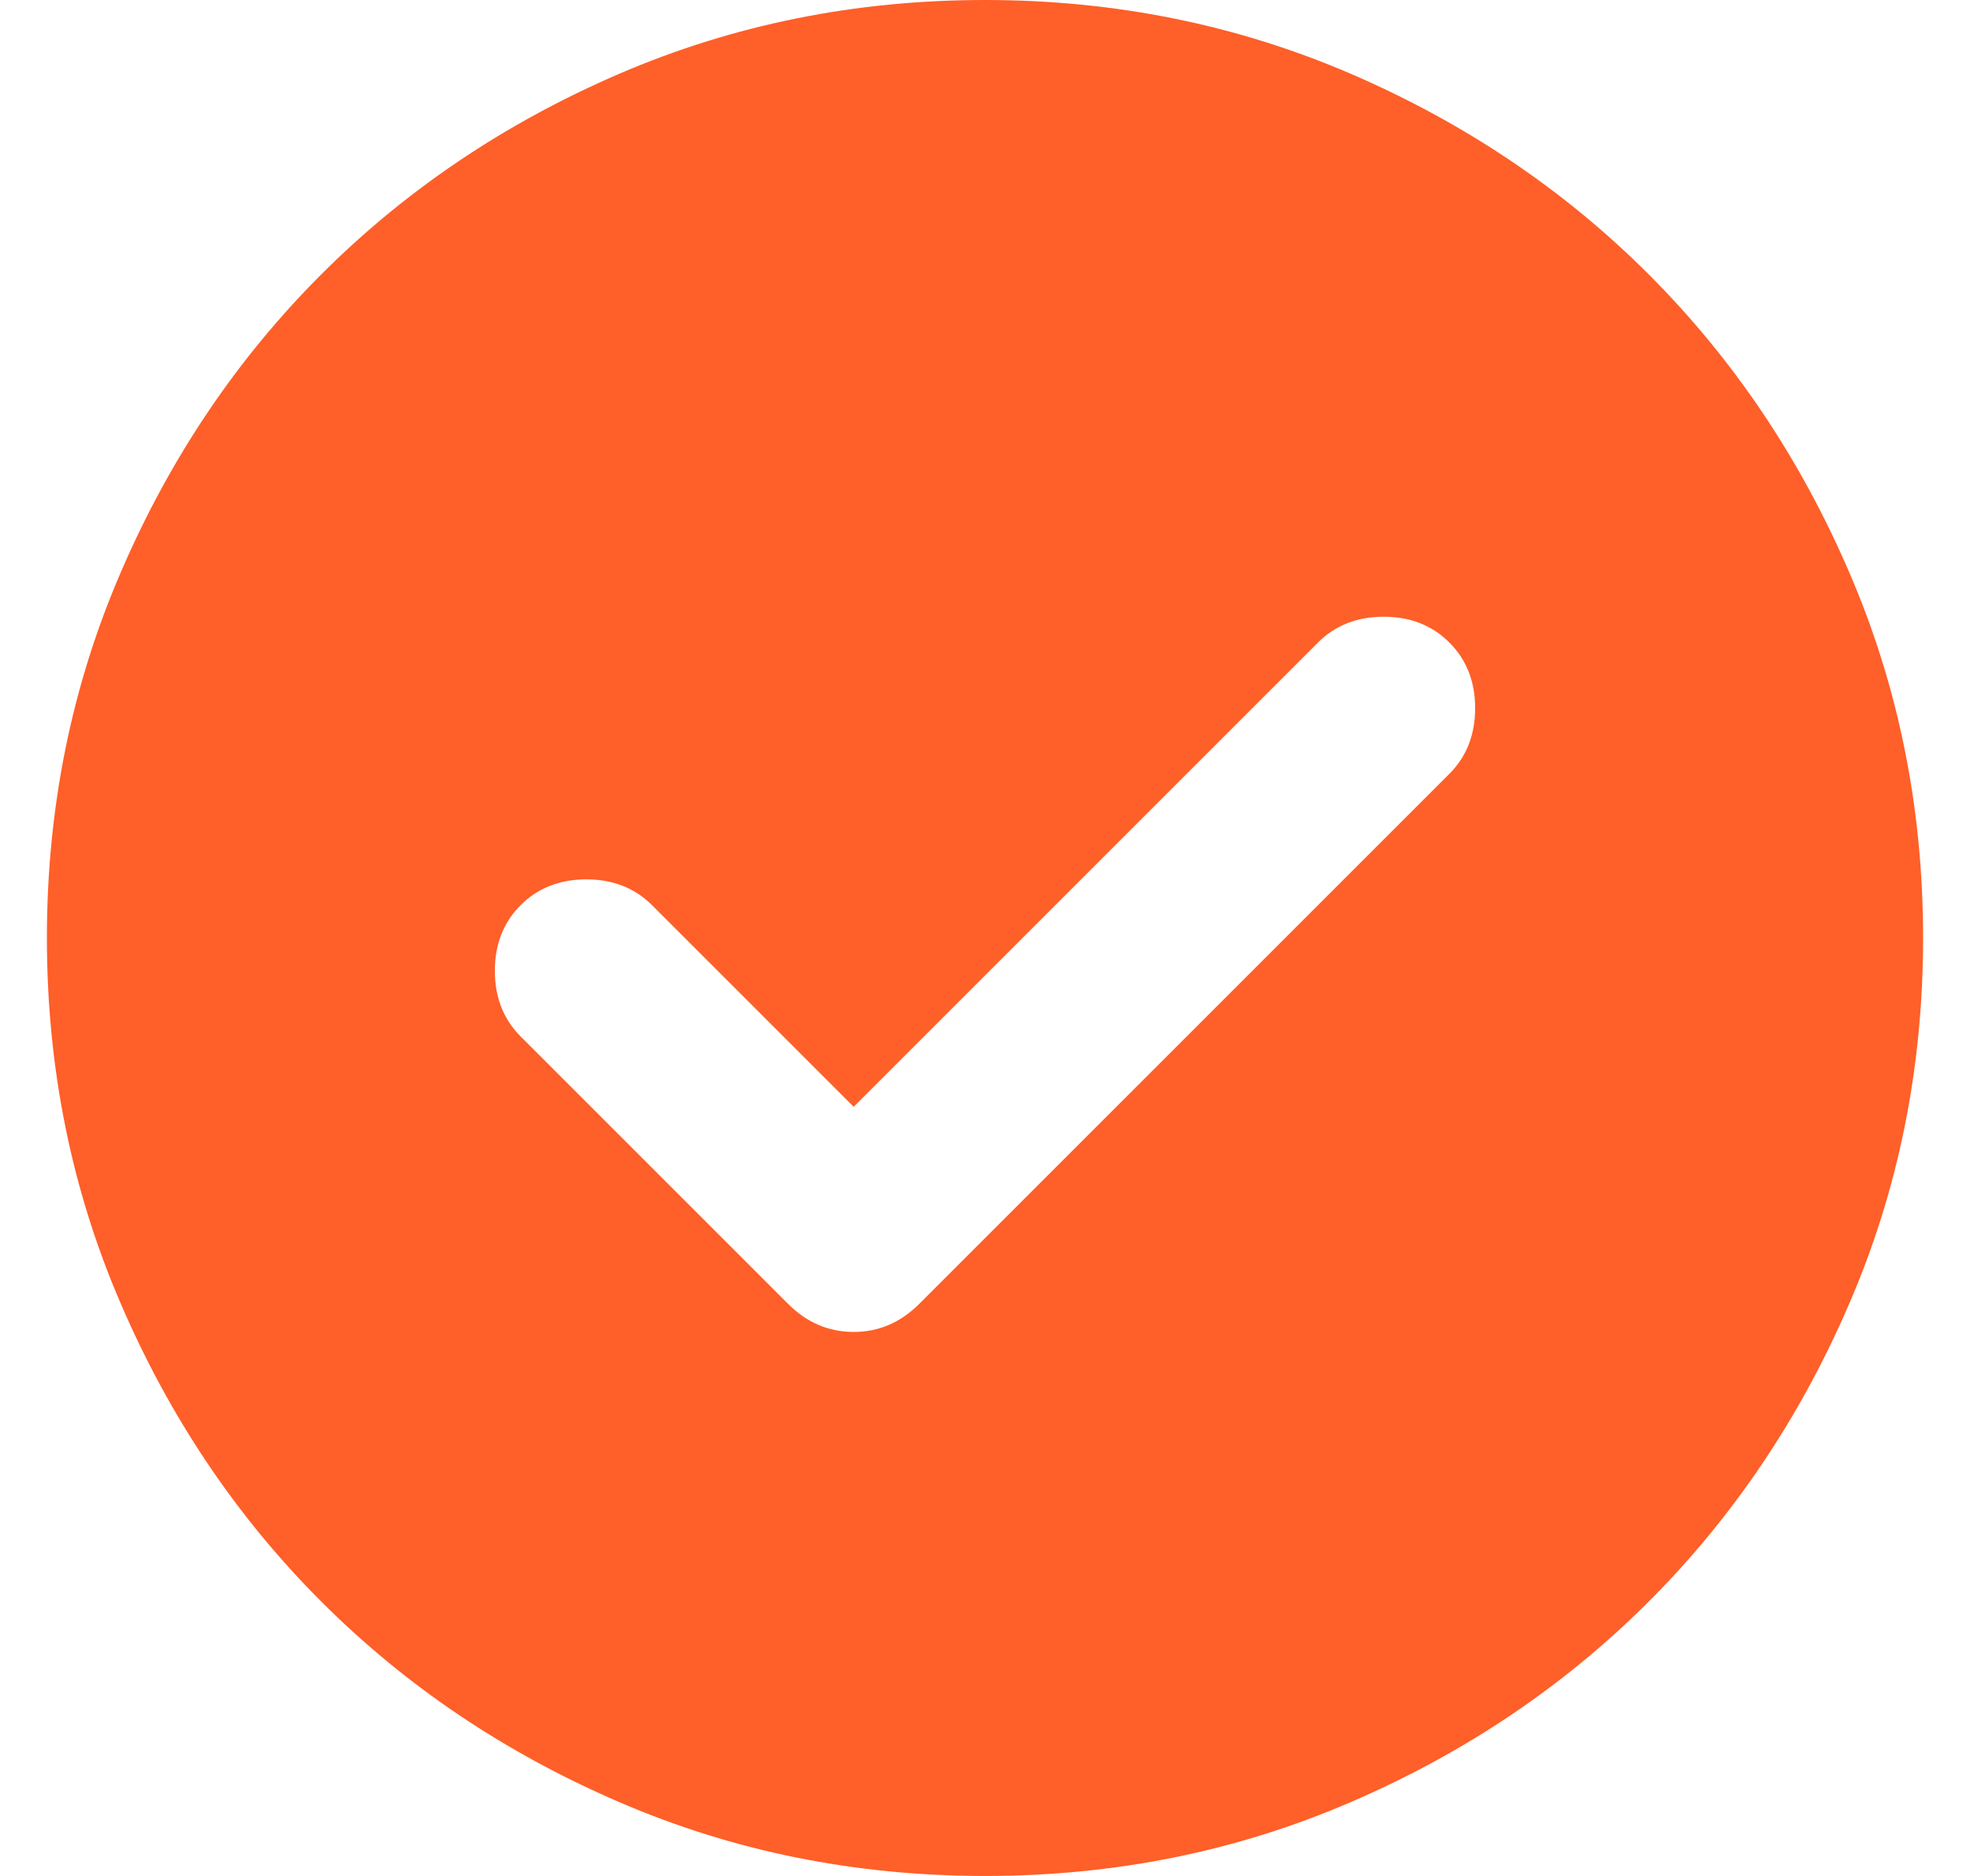 <svg width="21" height="20" viewBox="0 0 21 20" fill="none" xmlns="http://www.w3.org/2000/svg">
<path d="M9.1 11.8L6.95 9.65C6.767 9.467 6.533 9.375 6.25 9.375C5.967 9.375 5.733 9.467 5.55 9.65C5.367 9.833 5.275 10.067 5.275 10.35C5.275 10.633 5.367 10.867 5.55 11.05L8.4 13.9C8.6 14.1 8.833 14.2 9.1 14.2C9.367 14.2 9.6 14.1 9.8 13.9L15.45 8.25C15.633 8.067 15.725 7.833 15.725 7.55C15.725 7.267 15.633 7.033 15.45 6.85C15.267 6.667 15.033 6.575 14.75 6.575C14.467 6.575 14.233 6.667 14.05 6.85L9.1 11.8ZM10.5 20C9.117 20 7.817 19.738 6.6 19.212C5.383 18.688 4.325 17.975 3.425 17.075C2.525 16.175 1.812 15.117 1.288 13.9C0.762 12.683 0.5 11.383 0.5 10C0.5 8.617 0.762 7.317 1.288 6.1C1.812 4.883 2.525 3.825 3.425 2.925C4.325 2.025 5.383 1.312 6.6 0.787C7.817 0.263 9.117 0 10.5 0C11.883 0 13.183 0.263 14.4 0.787C15.617 1.312 16.675 2.025 17.575 2.925C18.475 3.825 19.188 4.883 19.712 6.1C20.238 7.317 20.5 8.617 20.5 10C20.5 11.383 20.238 12.683 19.712 13.9C19.188 15.117 18.475 16.175 17.575 17.075C16.675 17.975 15.617 18.688 14.4 19.212C13.183 19.738 11.883 20 10.5 20Z" fill="#FF5F28"/>
</svg>
